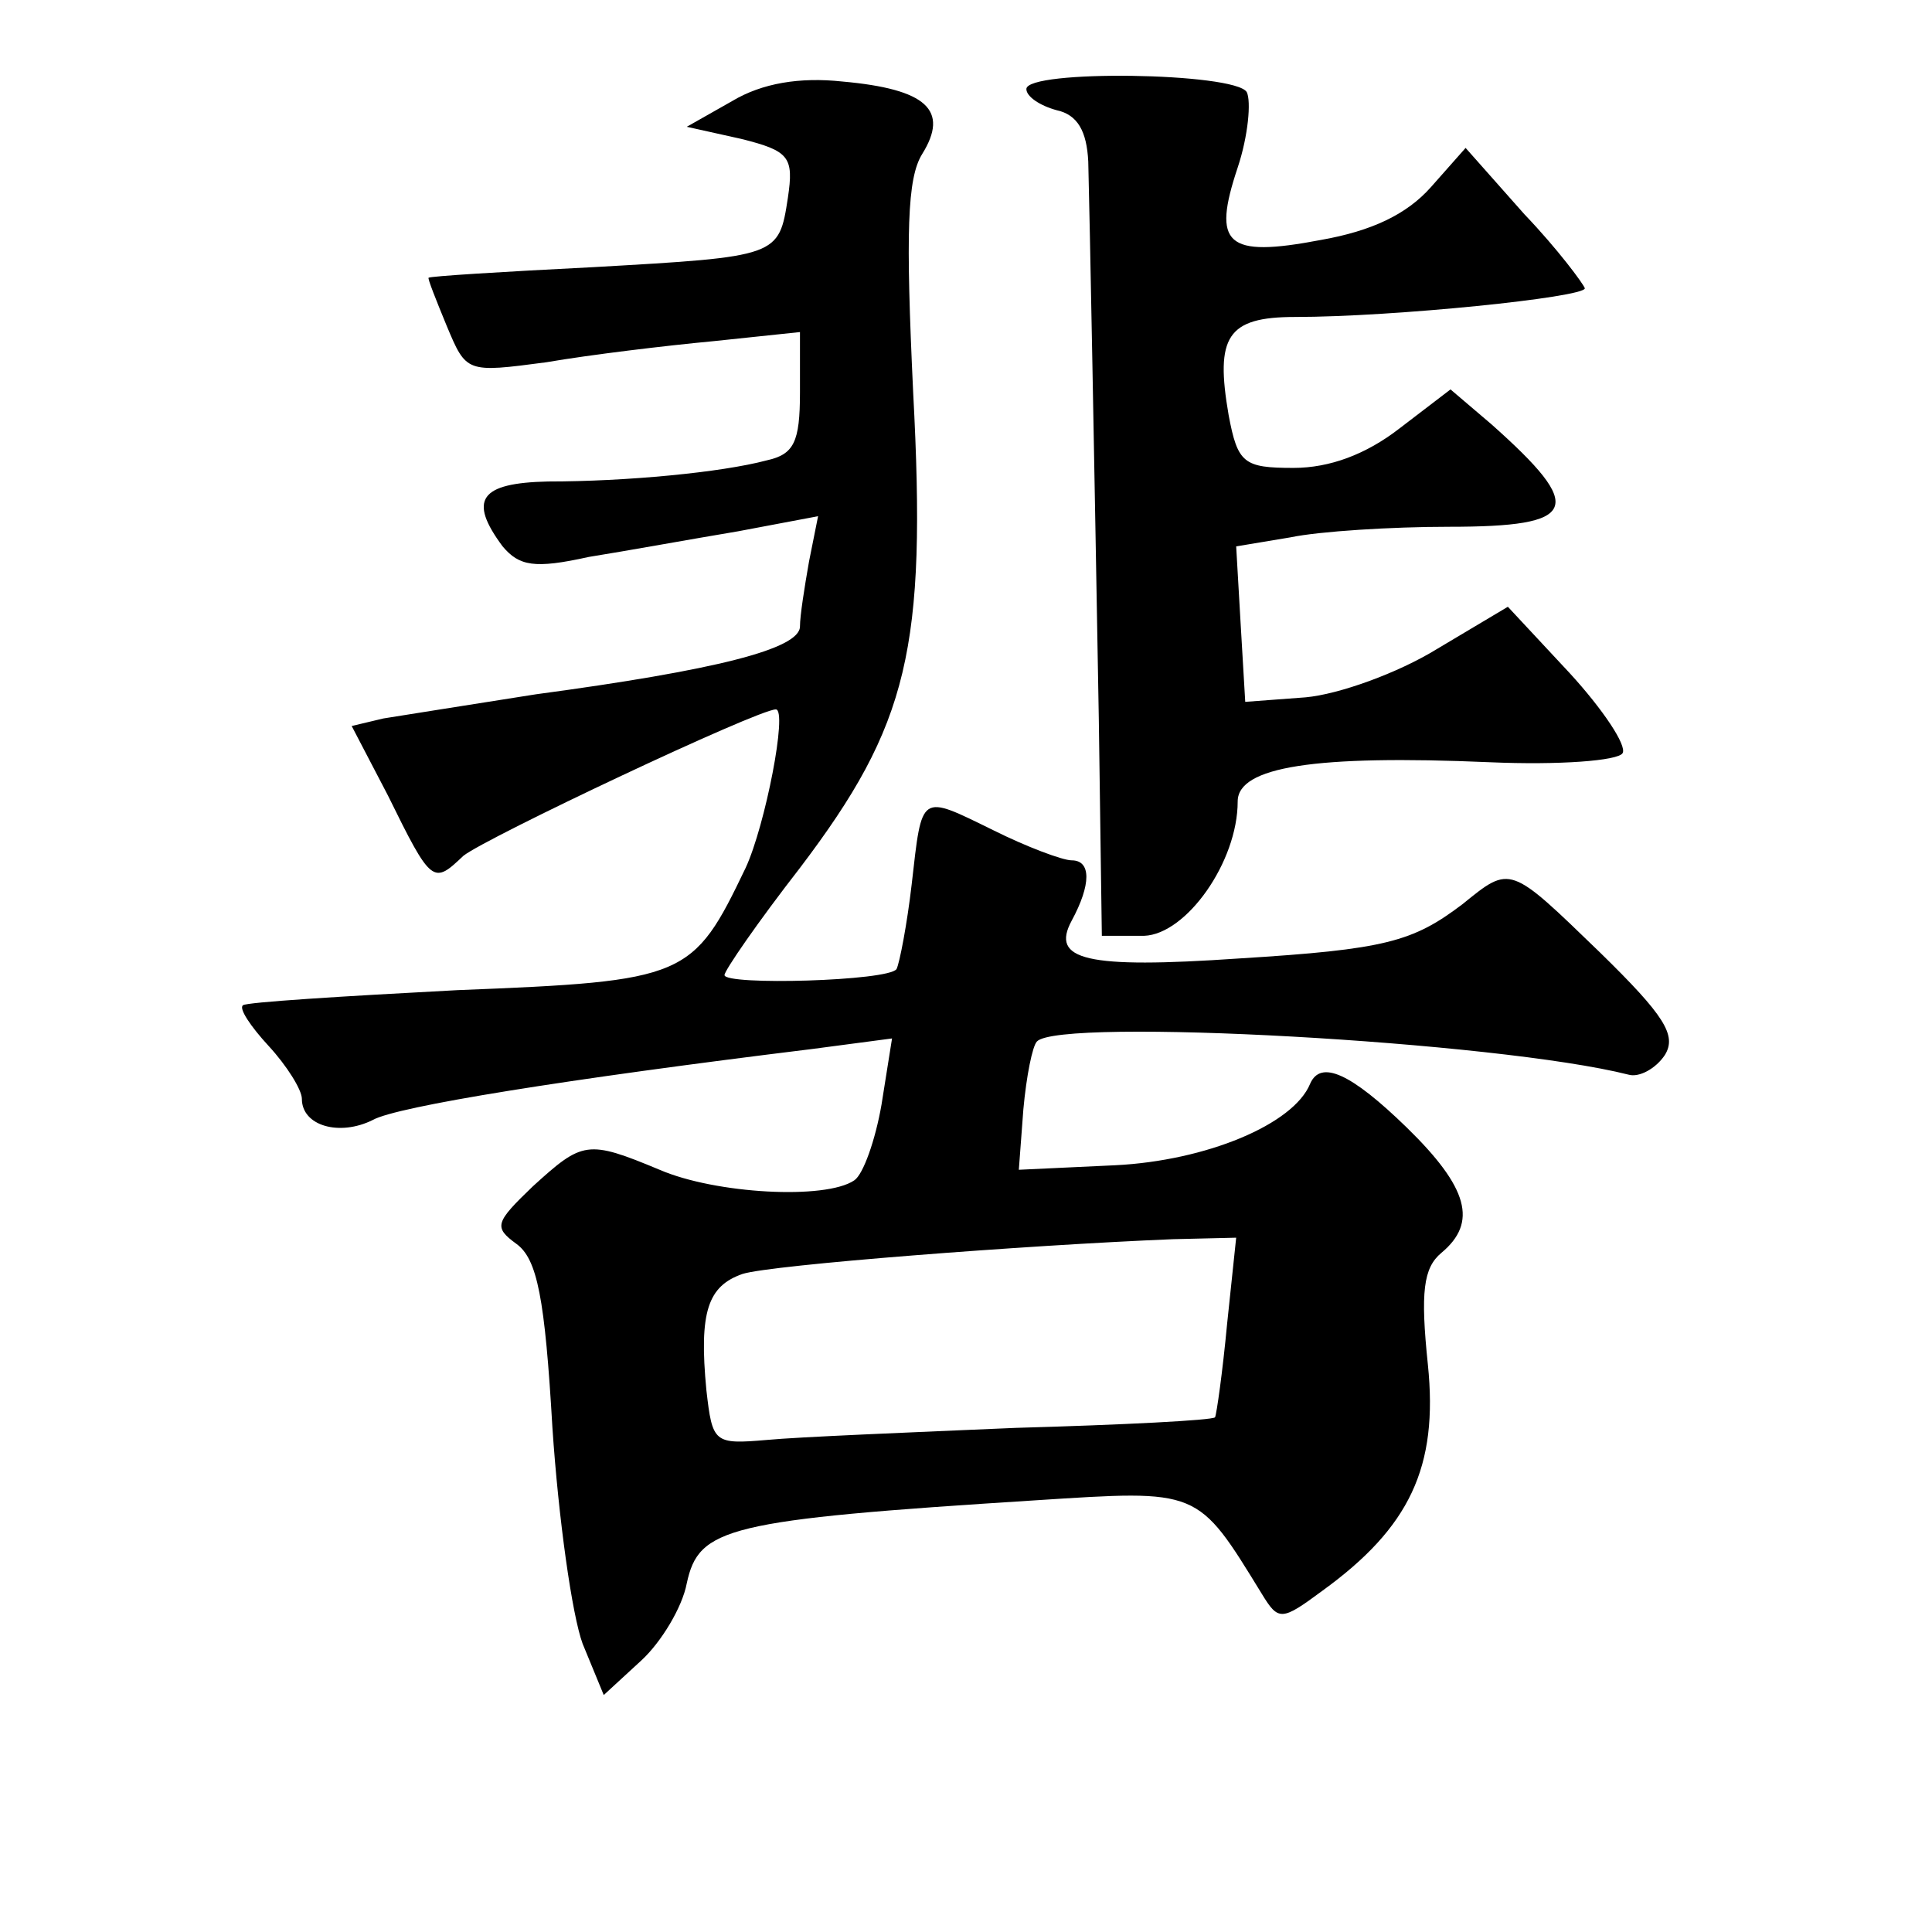 <?xml version="1.0" standalone="no"?>
<!DOCTYPE svg PUBLIC "-//W3C//DTD SVG 20010904//EN"
 "http://www.w3.org/TR/2001/REC-SVG-20010904/DTD/svg10.dtd">
<svg version="1.0" xmlns="http://www.w3.org/2000/svg"
 width="128pt" height="128pt" viewBox="0 0 128 128"
 preserveAspectRatio="xMidYMid meet">
<g transform="translate(0,128) scale(0.1,-0.1)"
fill="#0" stroke="none">
<path d="M485 1213 l-30 -17 36 -8 c32 -8 35 -12 31 -39 -6 -39 -6 -39 -129 -46
-60 -3 -108 -6 -109 -7 -1 0 5 -15 12 -32 13 -31 13 -31 66 -24 29 5 79 11 111
14 l57 6 0 -40 c0 -33 -4 -41 -22 -45 -30 -8 -93 -14 -145 -14 -45 -1 -53 -12 -30
-43 11 -13 21 -15 57 -7 25 4 69 12 99 17 l53 10 -6 -30 c-3 -17 -6 -36 -6 -43
0 -15 -56 -29 -175 -45 -44 -7 -89 -14 -101 -16 l-21 -5 24 -46 c29 -59 30 -59
50 -40 15 12 195 97 207 97 8 0 -7 -77 -20 -105 -35 -73 -39 -75 -191 -81 -76 -4
-140 -8 -142 -10 -3 -2 5 -14 17 -27 12 -13 22 -29 22 -35 0 -18 25 -25 47 -14
16 9 128 27 291 47 l53 7 -7 -44 c-4 -23 -12 -46 -18 -50 -19 -13 -92 -9 -129 7
-48 20 -51 19 -84 -11 -25 -24 -26 -27 -11 -38 14 -10 19 -36 24 -122 4 -60 13
-124 20 -143 l14 -34 25 23 c13 12 27 35 30 51 8 37 26 42 231 55 109 7 107 8 150
-62 11 -18 13 -18 40 2 58 42 77 82 70 150 -5 48 -3 64 9 74 24 20 18 43 -23 83
-37 36 -57 45 -64 29 -11 -27 -69 -51 -129 -54 l-64 -3 3 40 c2 22 6 42 9 45 15
16 305 0 392 -22 7 -2 18 4 24 13 8 13 0 26 -43 68 -60 58 -59 58 -91 32 -33 -25
-51 -30 -148 -36 -102 -7 -125 -1 -111 25 13 24 13 40 0 40 -6 0 -30 9 -52 20 -49
24 -47 25 -54 -36 -3 -26 -8 -52 -10 -56 -5 -8 -114 -11 -114 -4 0 3 22 35 50 71
72 95 84 145 75 315 -5 106 -4 142 6 158 18 29 3 43 -53 48 -28 3 -53 -1 -73 -13z
m328 -810 c-3 -32 -7 -60 -8 -62 -2 -2 -61 -5 -132 -7 -70 -3 -144 -6 -165 -8 -35
-3 -36 -2 -40 33 -5 52 1 69 24 77 19 6 187 19 285 23 l42 1 -6 -57z M680 1221
c0 -5 9 -11 20 -14 14 -3 20 -14 21 -34 1 -38 4 -198 7 -370 l2 -143 28 0 c28 1
62 49 62 89 0 23 51 31 167 26 46 -2 85 1 88 6 3 5 -13 29 -35 53 l-41 44 -47 -28
c-26 -16 -65 -30 -87 -32 l-40 -3 -3 51 -3 52 36 6 c19 4 67 7 105 7 86 0 91 12
28 68 l-27 23 -34 -26 c-22 -17 -46 -26 -70 -26 -33 0 -37 3 -43 35 -9 52 -1 65
44 65 65 0 192 13 192 19 -1 3 -18 26 -40 49 l-39 44 -23 -26 c-16 -18 -39 -29
-73 -35 -63 -12 -72 -3 -55 48 7 21 9 44 6 50 -8 13 -146 15 -146 2z"/>
</g>
</svg>
